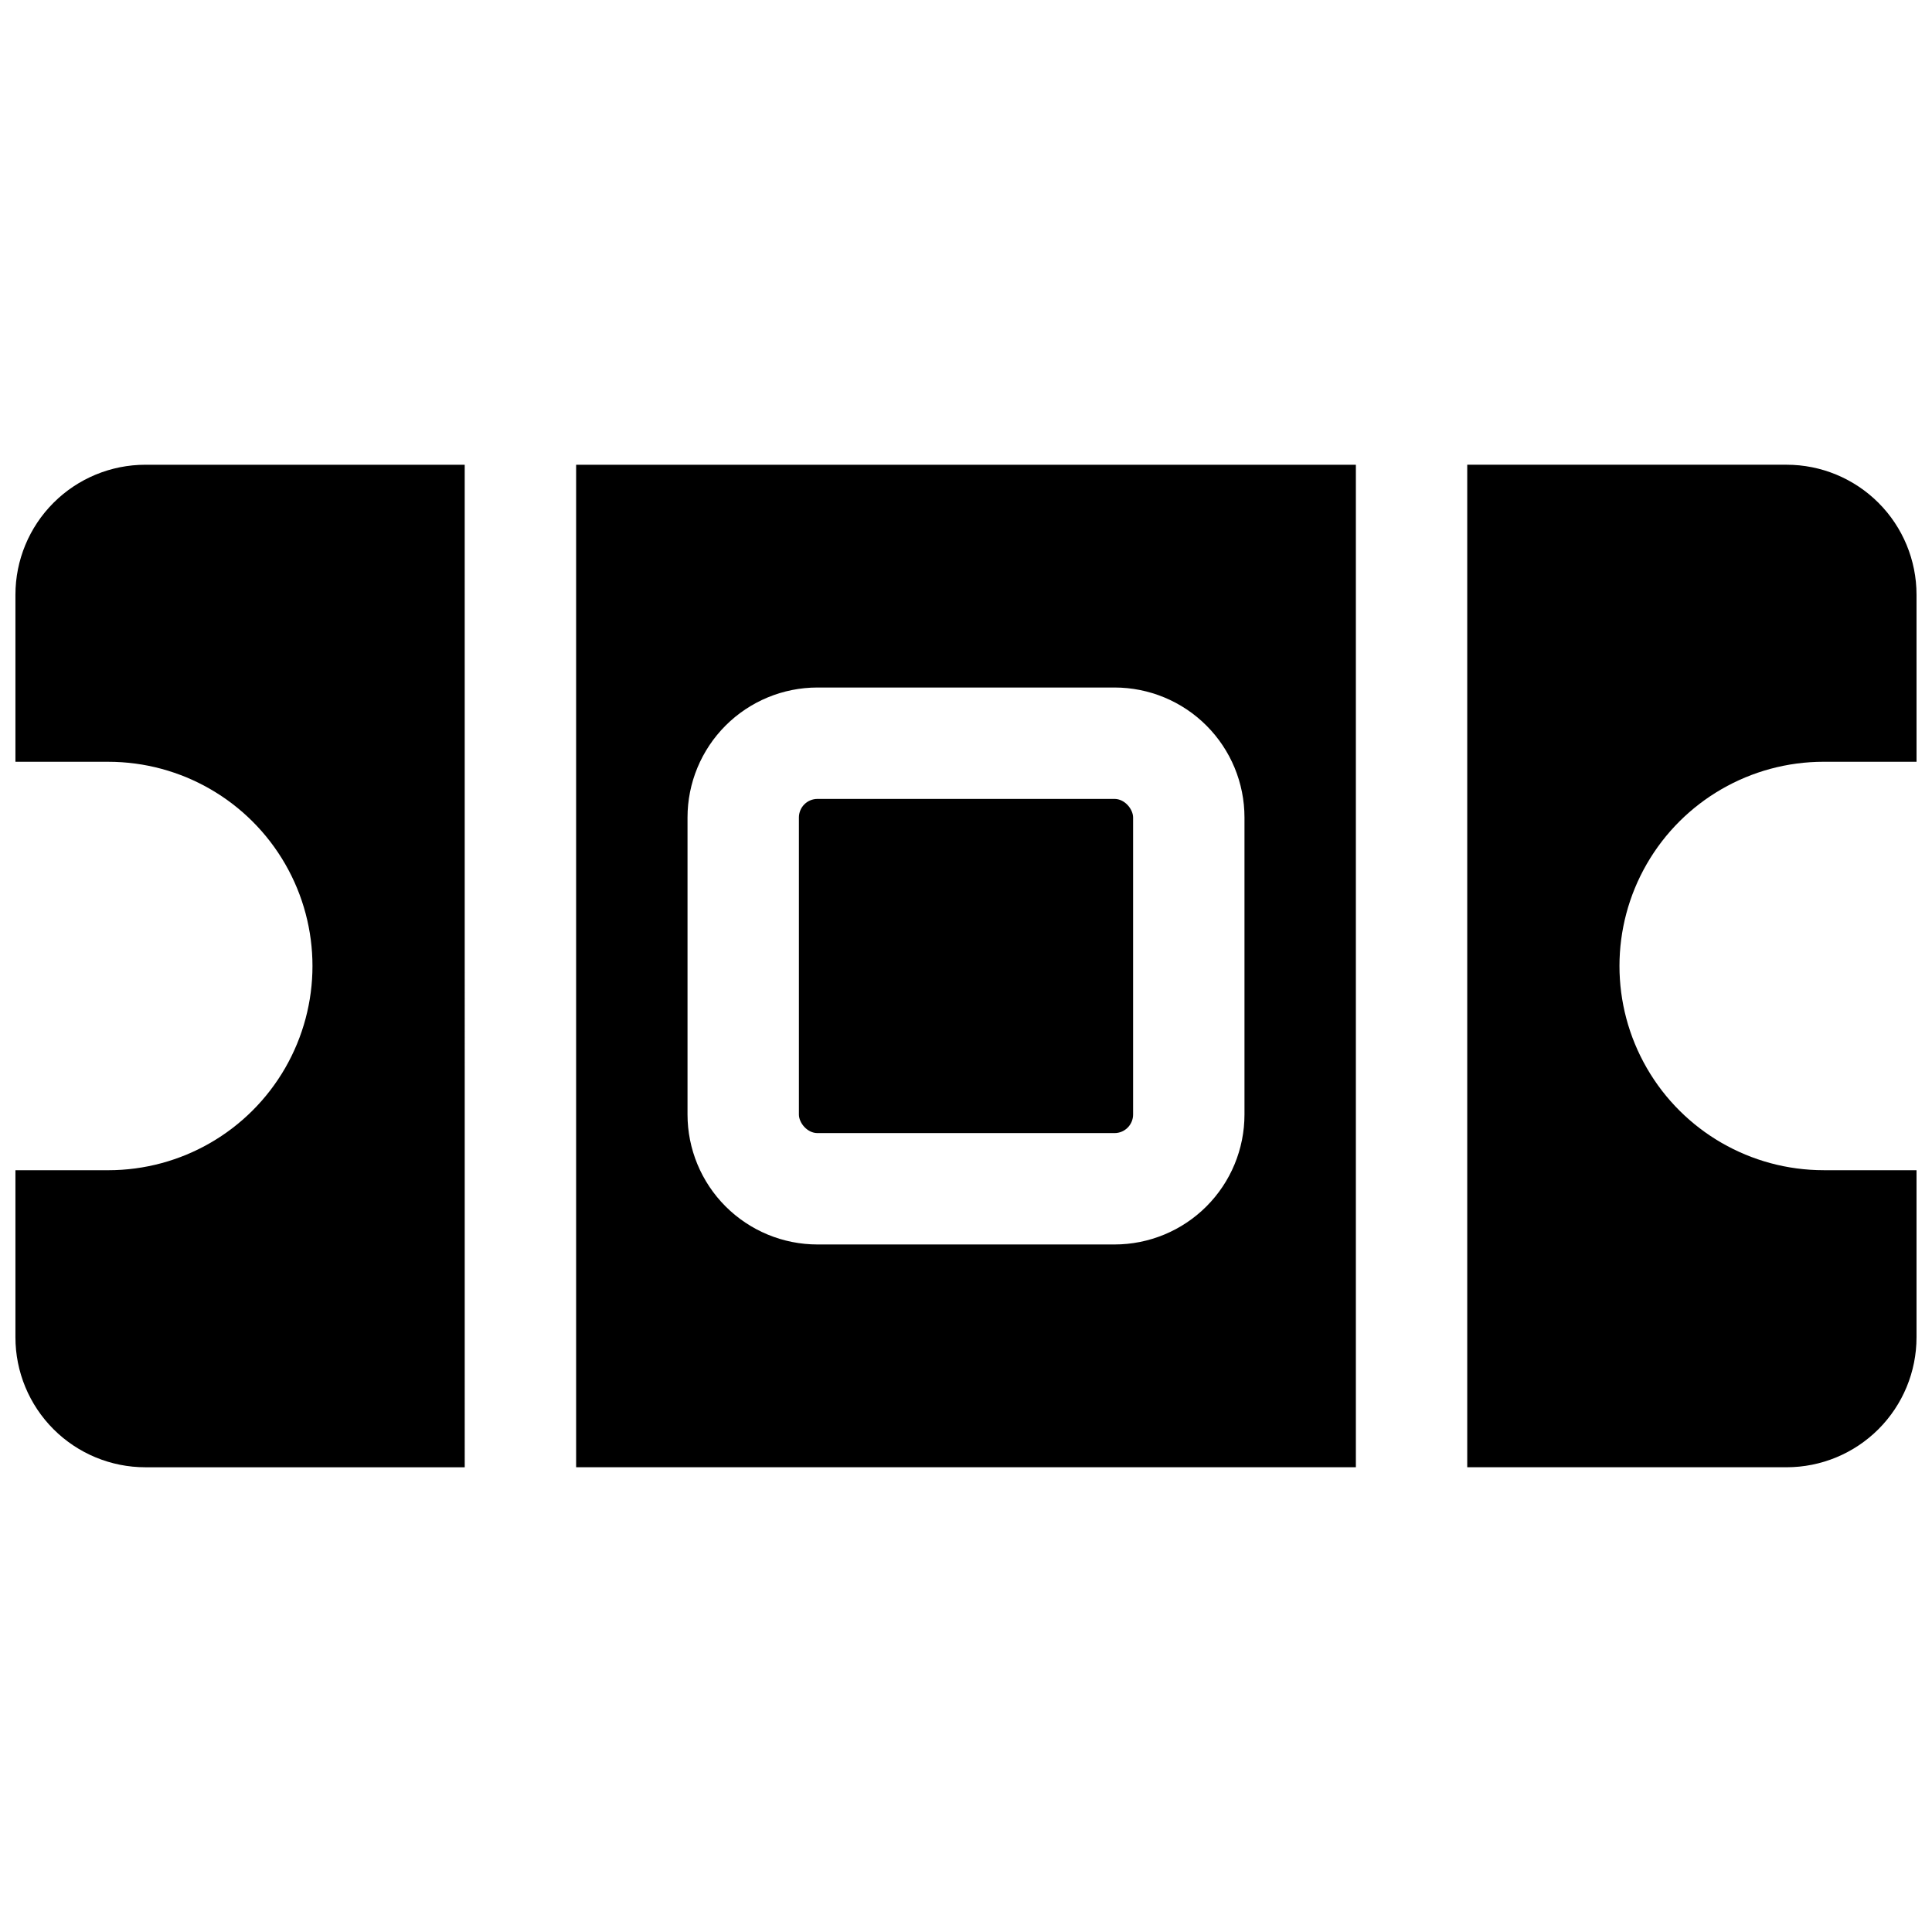 <?xml version="1.0" encoding="UTF-8"?>
<!-- Uploaded to: SVG Repo, www.svgrepo.com, Generator: SVG Repo Mixer Tools -->
<svg width="800px" height="800px" version="1.1" viewBox="144 144 512 512" xmlns="http://www.w3.org/2000/svg">
 <defs>
  <clipPath id="b">
   <path d="m148.09 267h119.91v266h-119.91z"/>
  </clipPath>
  <clipPath id="a">
   <path d="m532 267h119.9v266h-119.9z"/>
  </clipPath>
 </defs>
 <path d="m296.68 532.84h206.64v-265.68h-206.64zm29.52-172.2v-0.004c0-9.133 3.629-17.891 10.086-24.352 6.461-6.457 15.219-10.086 24.352-10.086h78.723c9.133 0 17.895 3.629 24.352 10.086 6.461 6.461 10.086 15.219 10.086 24.352v78.723c0 9.133-3.625 17.895-10.086 24.352-6.457 6.461-15.219 10.086-24.352 10.086h-78.723c-9.133 0-17.891-3.625-24.352-10.086-6.457-6.457-10.086-15.219-10.086-24.352z"/>
 <path d="m360.64 355.72h78.719c2.719 0 4.922 2.719 4.922 4.922v78.719c0 2.719-2.203 4.922-4.922 4.922h-78.719c-2.719 0-4.922-2.719-4.922-4.922v-78.719c0-2.719 2.203-4.922 4.922-4.922z"/>
 <g clip-path="url(#b)">
  <path d="m148.09 301.6v44.281h24.602c19.332 0 37.199 10.316 46.867 27.059 9.668 16.746 9.668 37.375 0 54.121s-27.535 27.059-46.867 27.059h-24.602v44.281c0 9.133 3.629 17.895 10.086 24.352 6.461 6.461 15.219 10.09 24.355 10.09h84.625l-0.004-265.68h-84.621c-9.137 0-17.895 3.629-24.355 10.09-6.457 6.457-10.086 15.219-10.086 24.352z"/>
 </g>
 <g clip-path="url(#a)">
  <path d="m627.3 345.88h24.602l-0.004-44.281c0-9.133-3.629-17.895-10.086-24.352-6.461-6.461-15.219-10.09-24.352-10.09h-84.625v265.68h84.625c9.133 0 17.891-3.629 24.352-10.09 6.457-6.457 10.086-15.219 10.086-24.352v-44.281h-24.598c-19.336 0-37.203-10.312-46.871-27.059-9.668-16.746-9.668-37.375 0-54.121 9.668-16.742 27.535-27.059 46.871-27.059z"/>
 </g>
</svg>